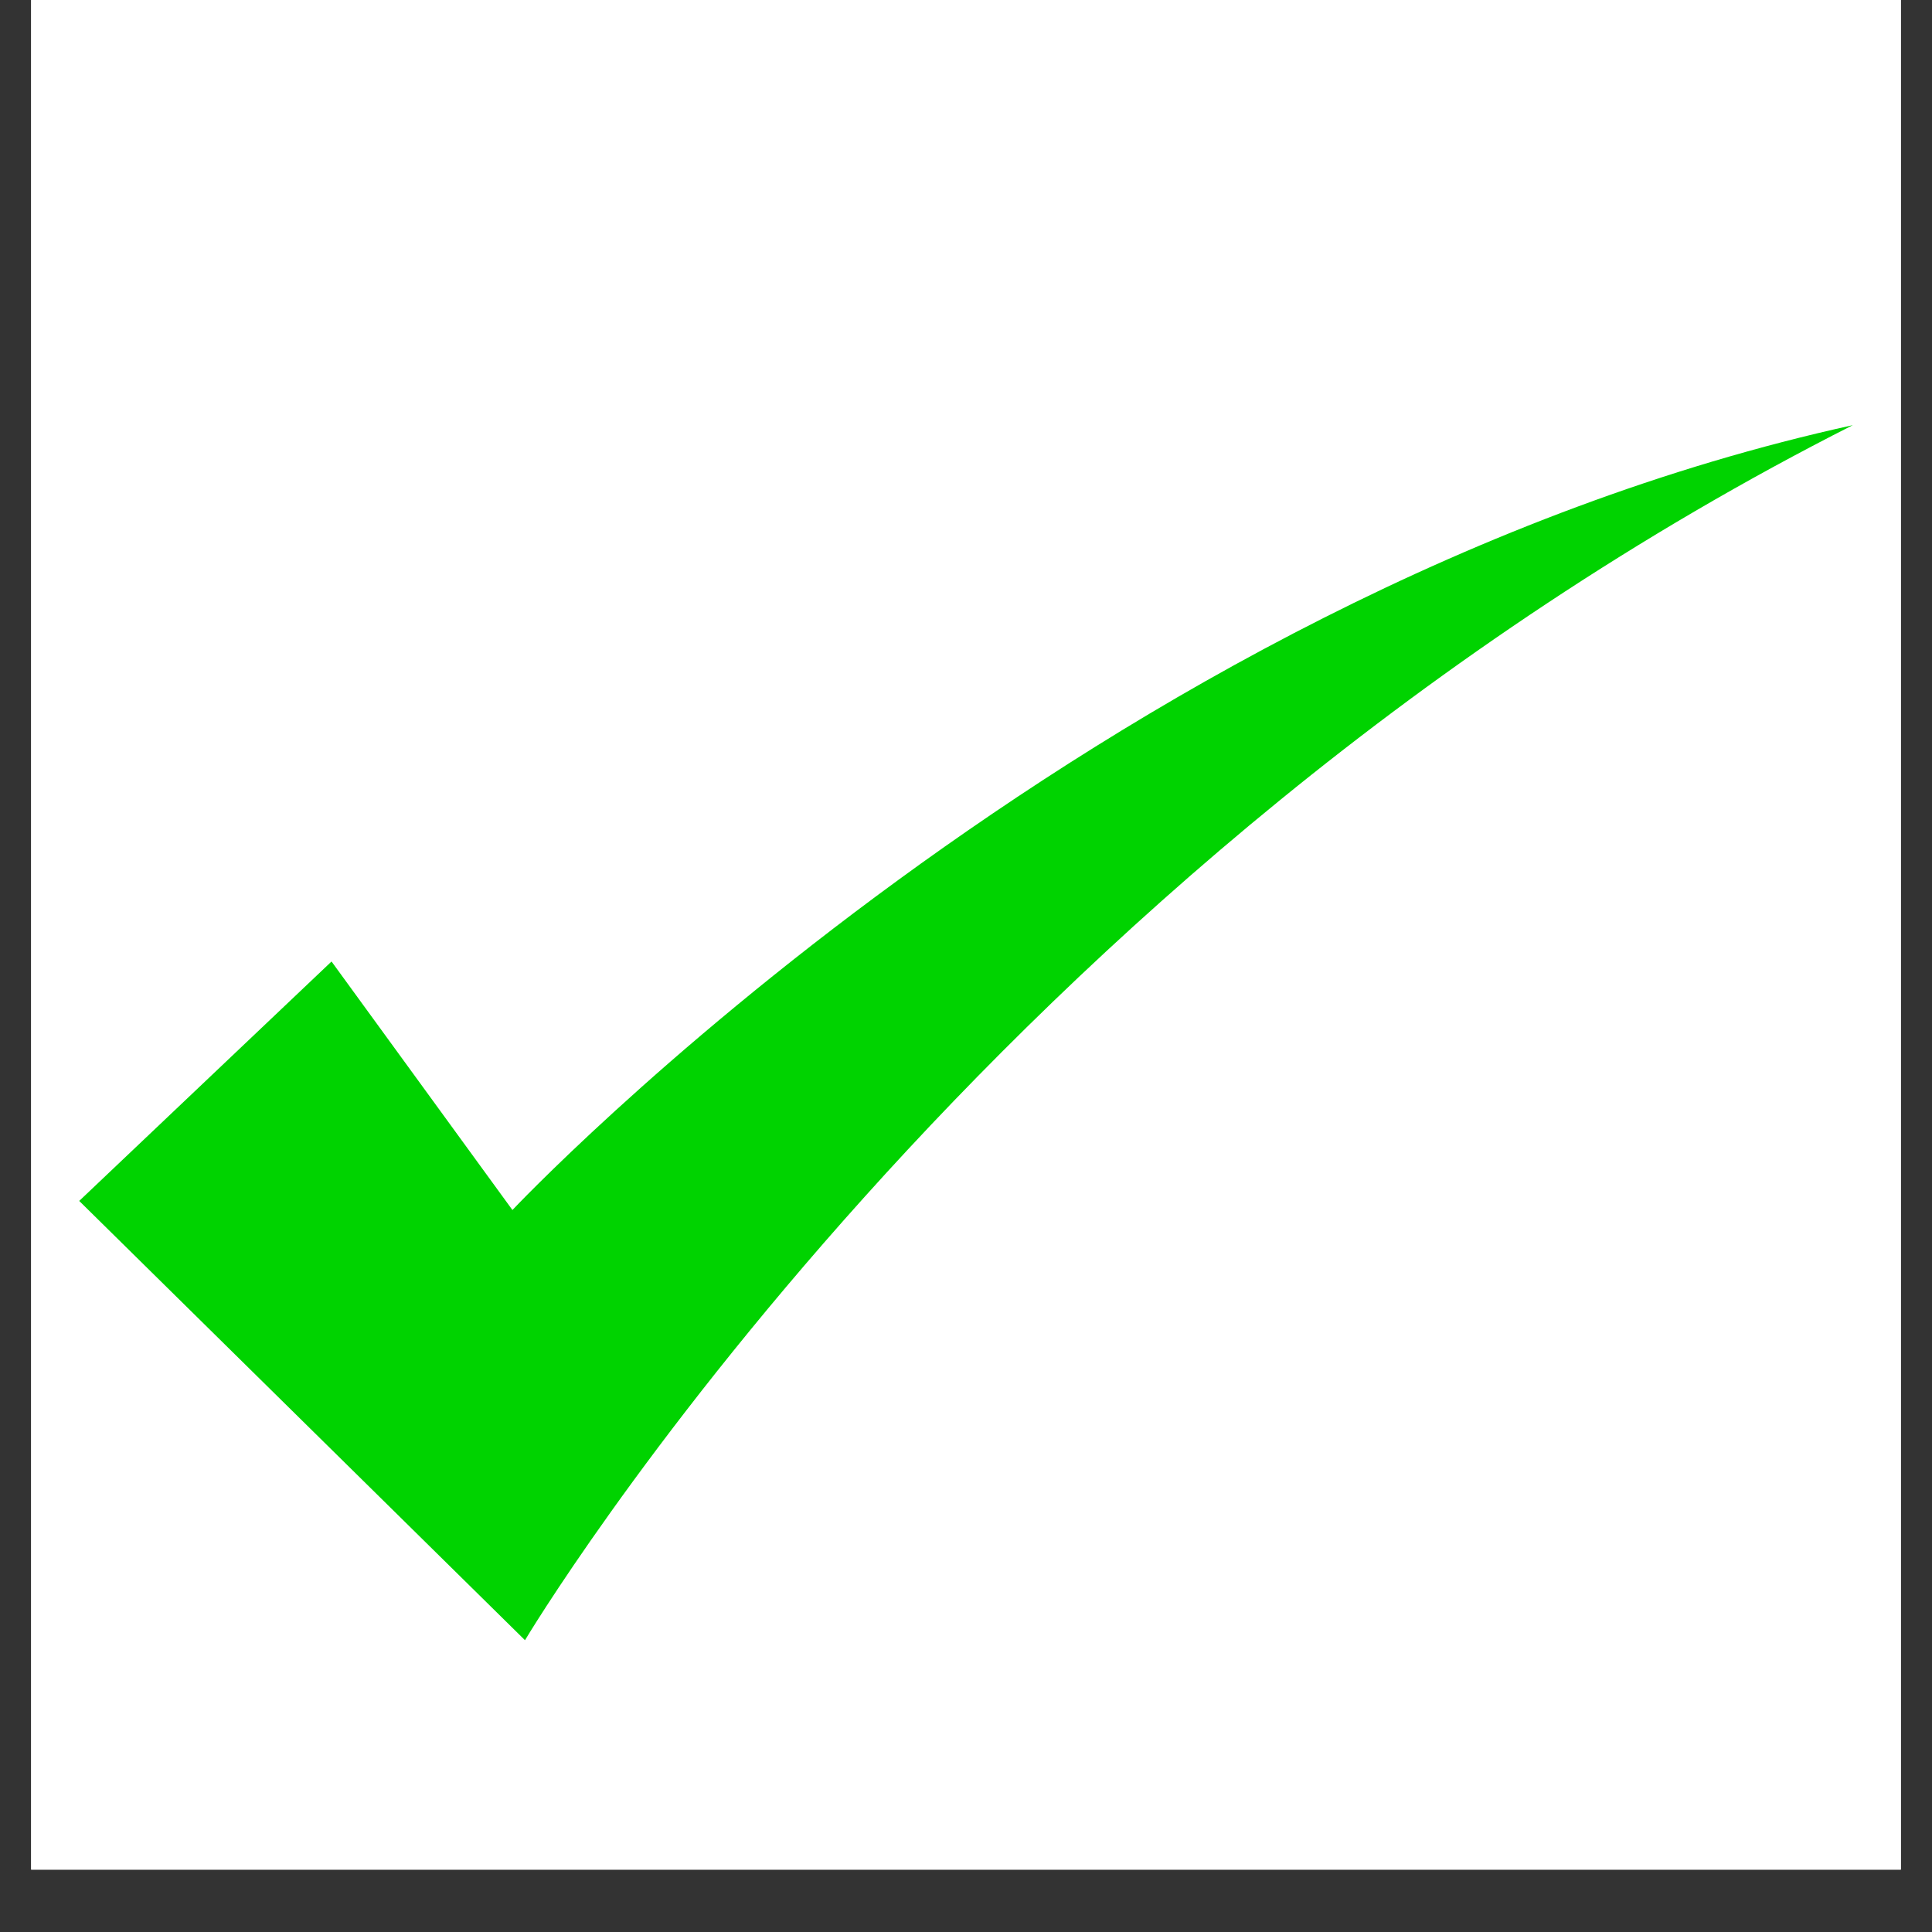 <svg version="1.0" preserveAspectRatio="xMidYMid meet" height="40" viewBox="0 0 30 30" zoomAndPan="magnify" width="40" xmlns:xlink="http://www.w3.org/1999/xlink" xmlns="http://www.w3.org/2000/svg"><rect x="0" y="0" width="30" height="30" fill="#333333" stroke="none"/><defs><clipPath id="0afb702462"><path clip-rule="nonzero" d="M 0.484 0 L 29.516 0 L 29.516 29.031 L 0.484 29.031 Z M 0.484 0"></path></clipPath><clipPath id="b2dea4ac19"><path clip-rule="nonzero" d="M 1.211 6.602 L 28.789 6.602 L 28.789 25.473 L 1.211 25.473 Z M 1.211 6.602"></path></clipPath></defs><g clip-path="url(#0afb702462)"><path fill-rule="nonzero" fill-opacity="1" d="M 0.484 0 L 29.516 0 L 29.516 29.031 L 0.484 29.031 Z M 0.484 0" fill="#ffffff"></path><path fill-rule="nonzero" fill-opacity="1" d="M 0.484 0 L 29.516 0 L 29.516 29.031 L 0.484 29.031 Z M 0.484 0" fill="#ffffff"></path></g><g clip-path="url(#b2dea4ac19)"><path fill-rule="nonzero" fill-opacity="1" d="M 8.152 25.469 L 1.23 18.648 L 5.148 14.93 L 7.957 18.789 C 7.957 18.789 16.992 9.188 28.77 6.602 C 15.34 13.402 8.152 25.469 8.152 25.469 Z M 8.152 25.469" fill="#00d300"></path></g></svg>